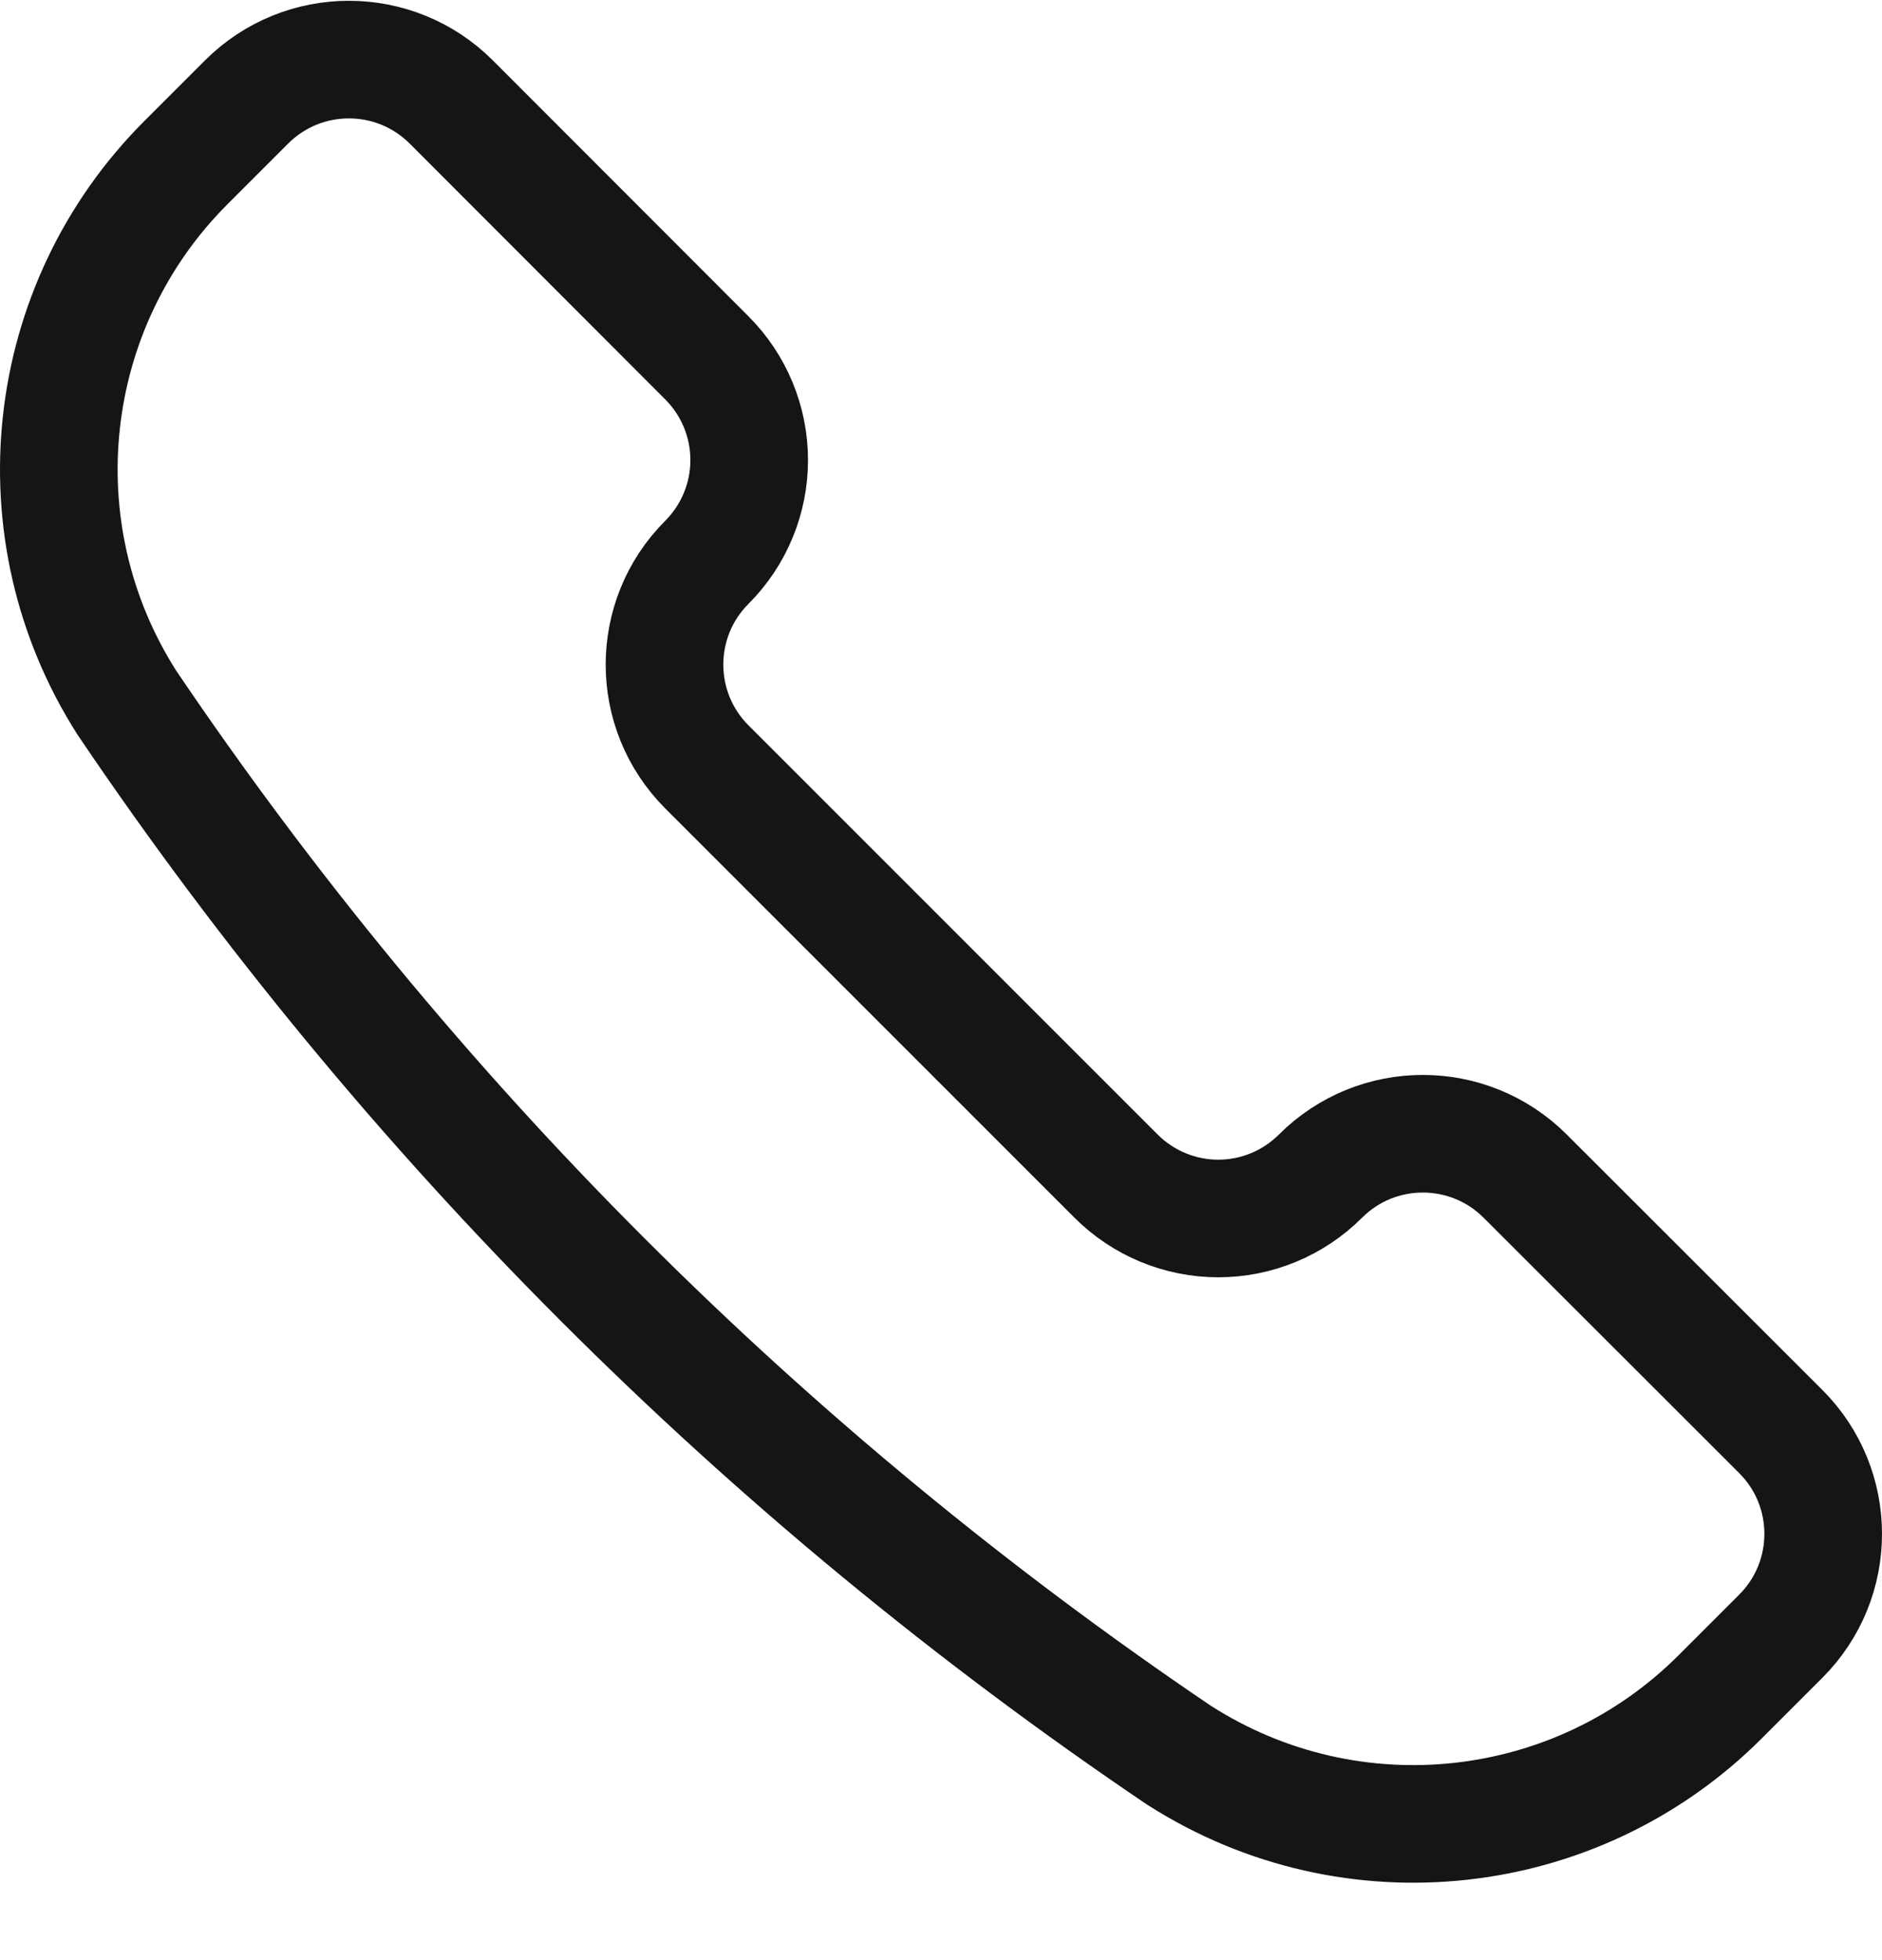 <svg width="24" height="25" viewBox="0 0 24 25" fill="none" xmlns="http://www.w3.org/2000/svg">
<path fill-rule="evenodd" clip-rule="evenodd" d="M15.04 22.39L15.052 22.397C17.24 23.79 20.102 23.476 21.936 21.642L22.71 20.868C23.43 20.147 23.43 18.98 22.71 18.259L19.449 15C18.728 14.28 17.561 14.28 16.84 15V15C16.494 15.346 16.025 15.541 15.536 15.541C15.047 15.541 14.578 15.346 14.232 15L9.014 9.781C8.294 9.06 8.294 7.893 9.014 7.172V7.172C9.36 6.826 9.554 6.357 9.554 5.868C9.554 5.379 9.36 4.91 9.014 4.564L5.754 1.3C5.033 0.58 3.866 0.58 3.145 1.3L2.371 2.074C0.537 3.908 0.223 6.77 1.615 8.958L1.623 8.97C5.196 14.26 9.751 18.816 15.04 22.39V22.39Z" stroke="#141515" stroke-width="1.5" stroke-linecap="round" stroke-linejoin="round"/>
</svg>
